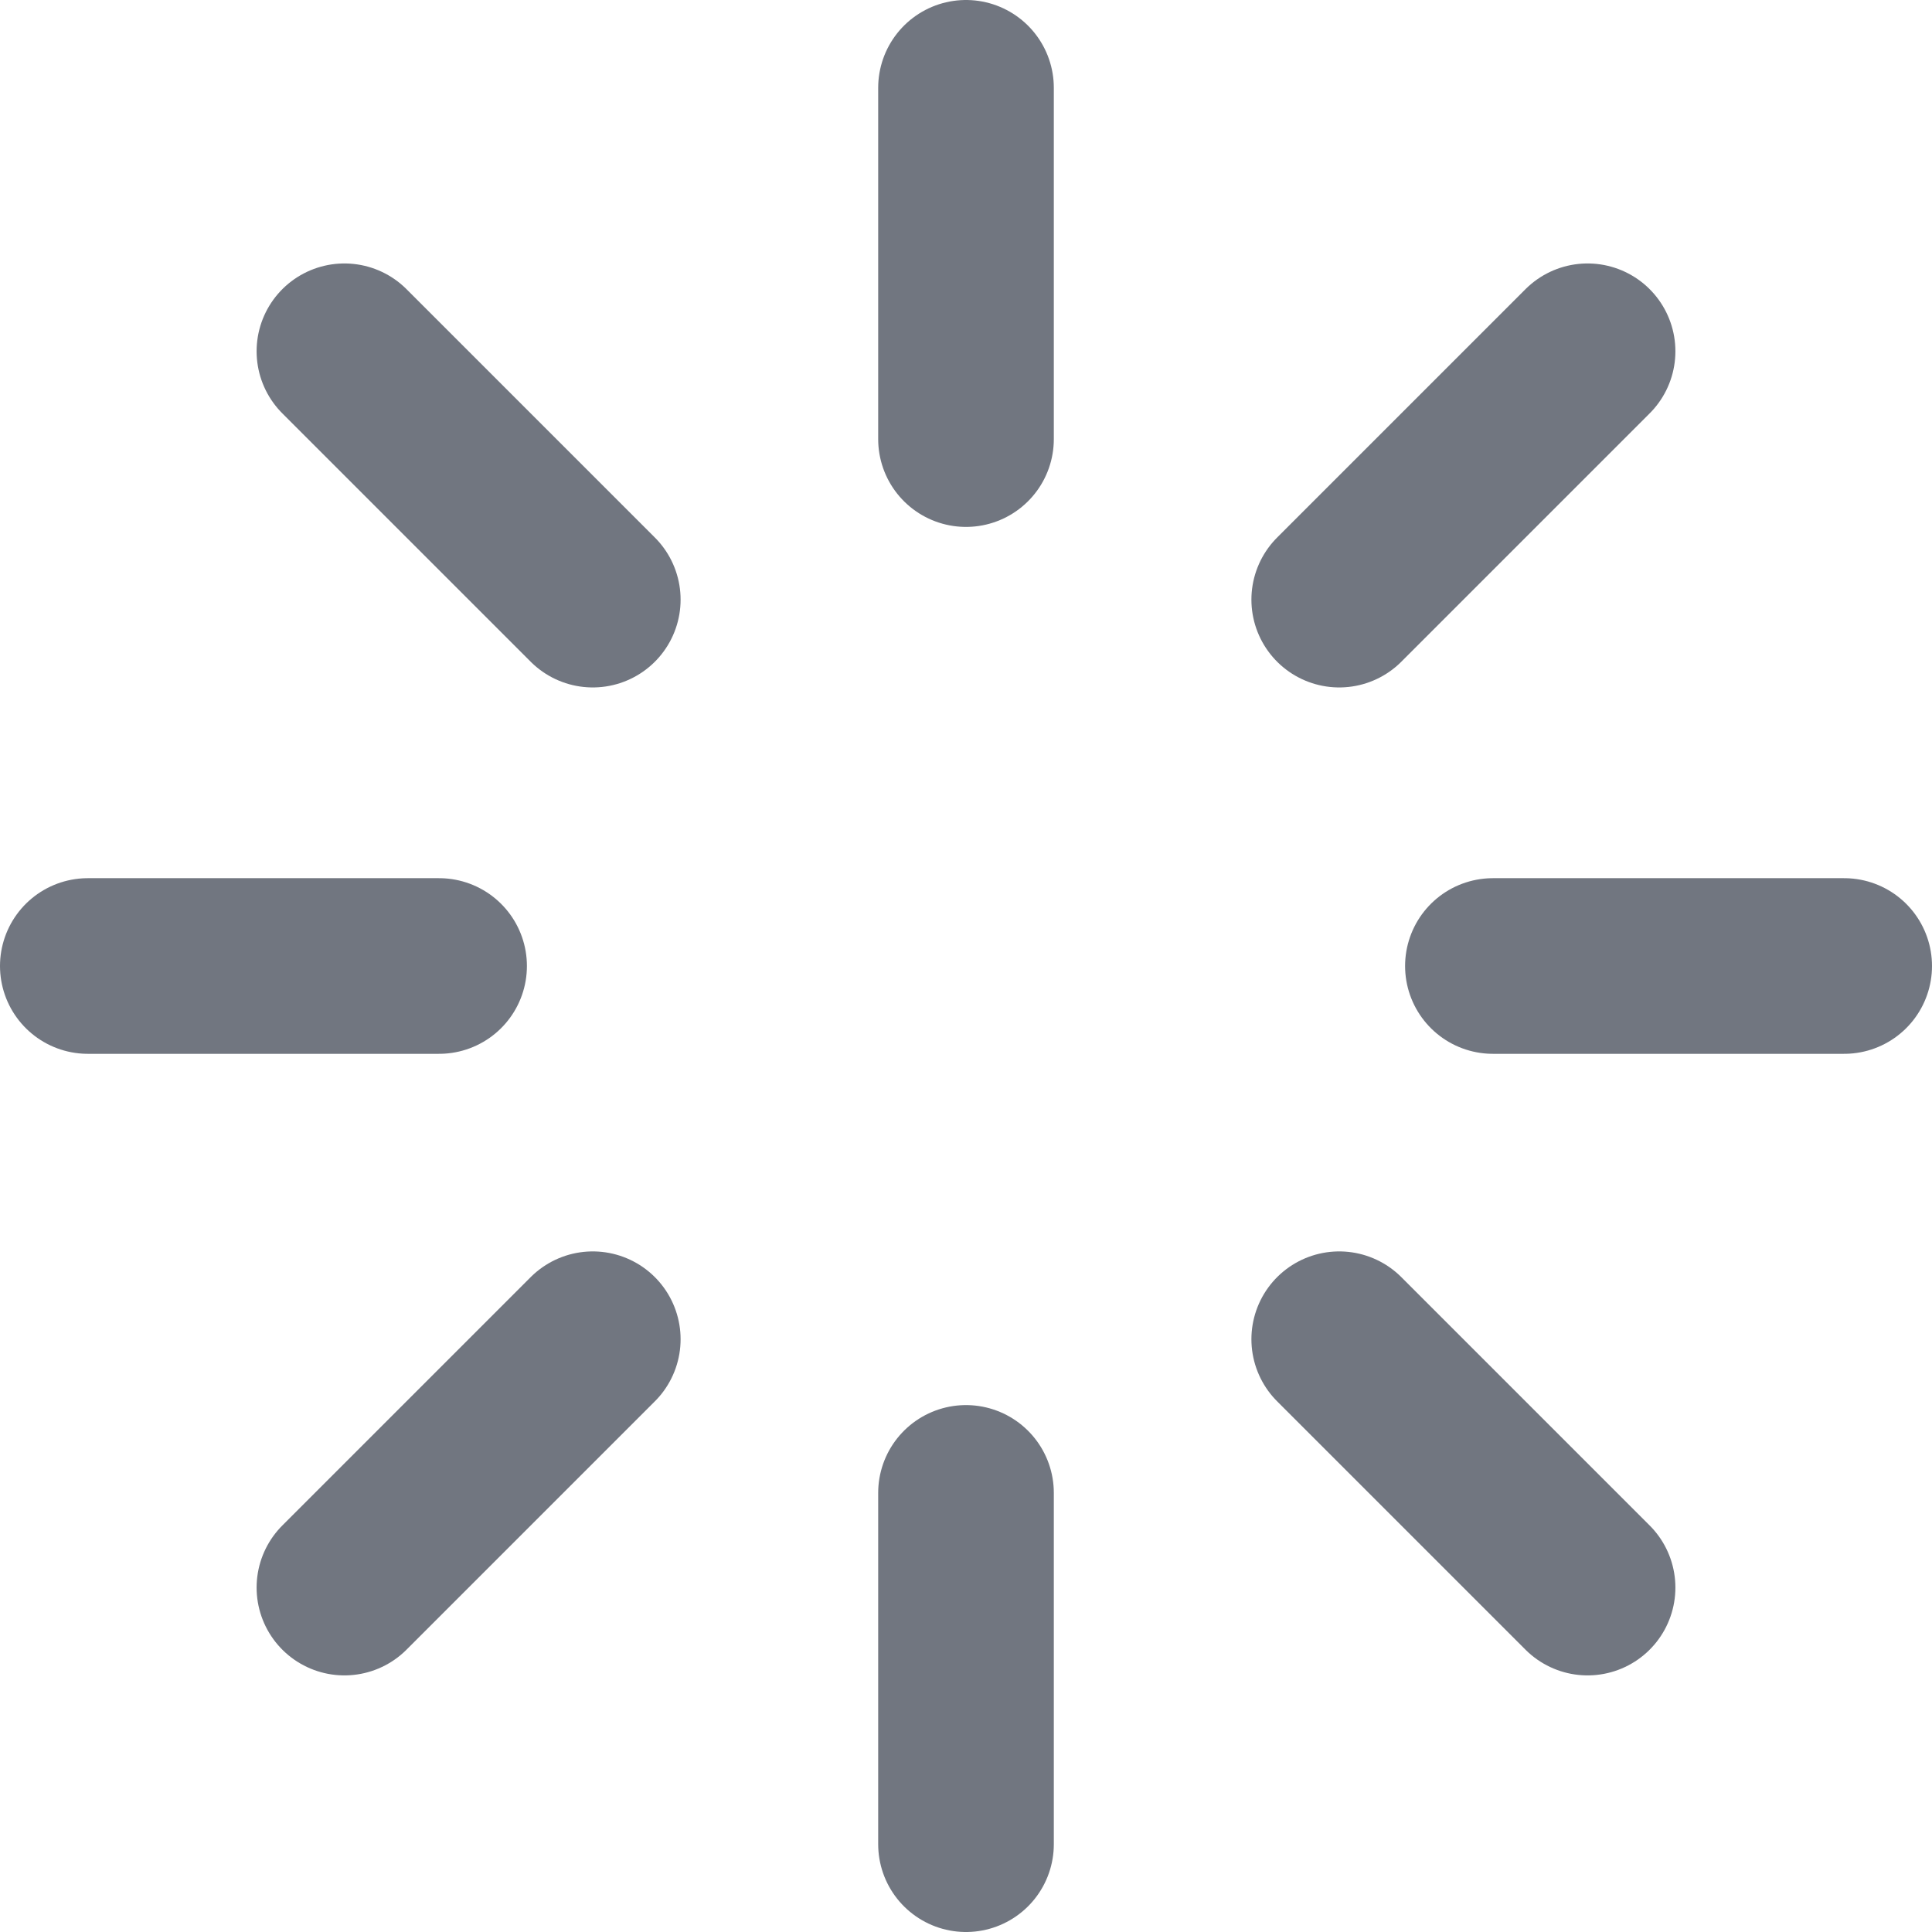 <?xml version="1.0" encoding="utf-8"?>
<svg xmlns="http://www.w3.org/2000/svg" fill="none" height="100%" overflow="visible" preserveAspectRatio="none" style="display: block;" viewBox="0 0 22 22" width="100%">
<path d="M11 1V5M11 17V21M5 11H1M21 11H17M18.078 18.078L15.25 15.25M18.078 4L15.25 6.828M3.922 18.078L6.75 15.25M3.922 4L6.75 6.828" id="Icon" stroke="#717680" stroke-linecap="round" stroke-linejoin="round" stroke-width="2"/>
</svg>